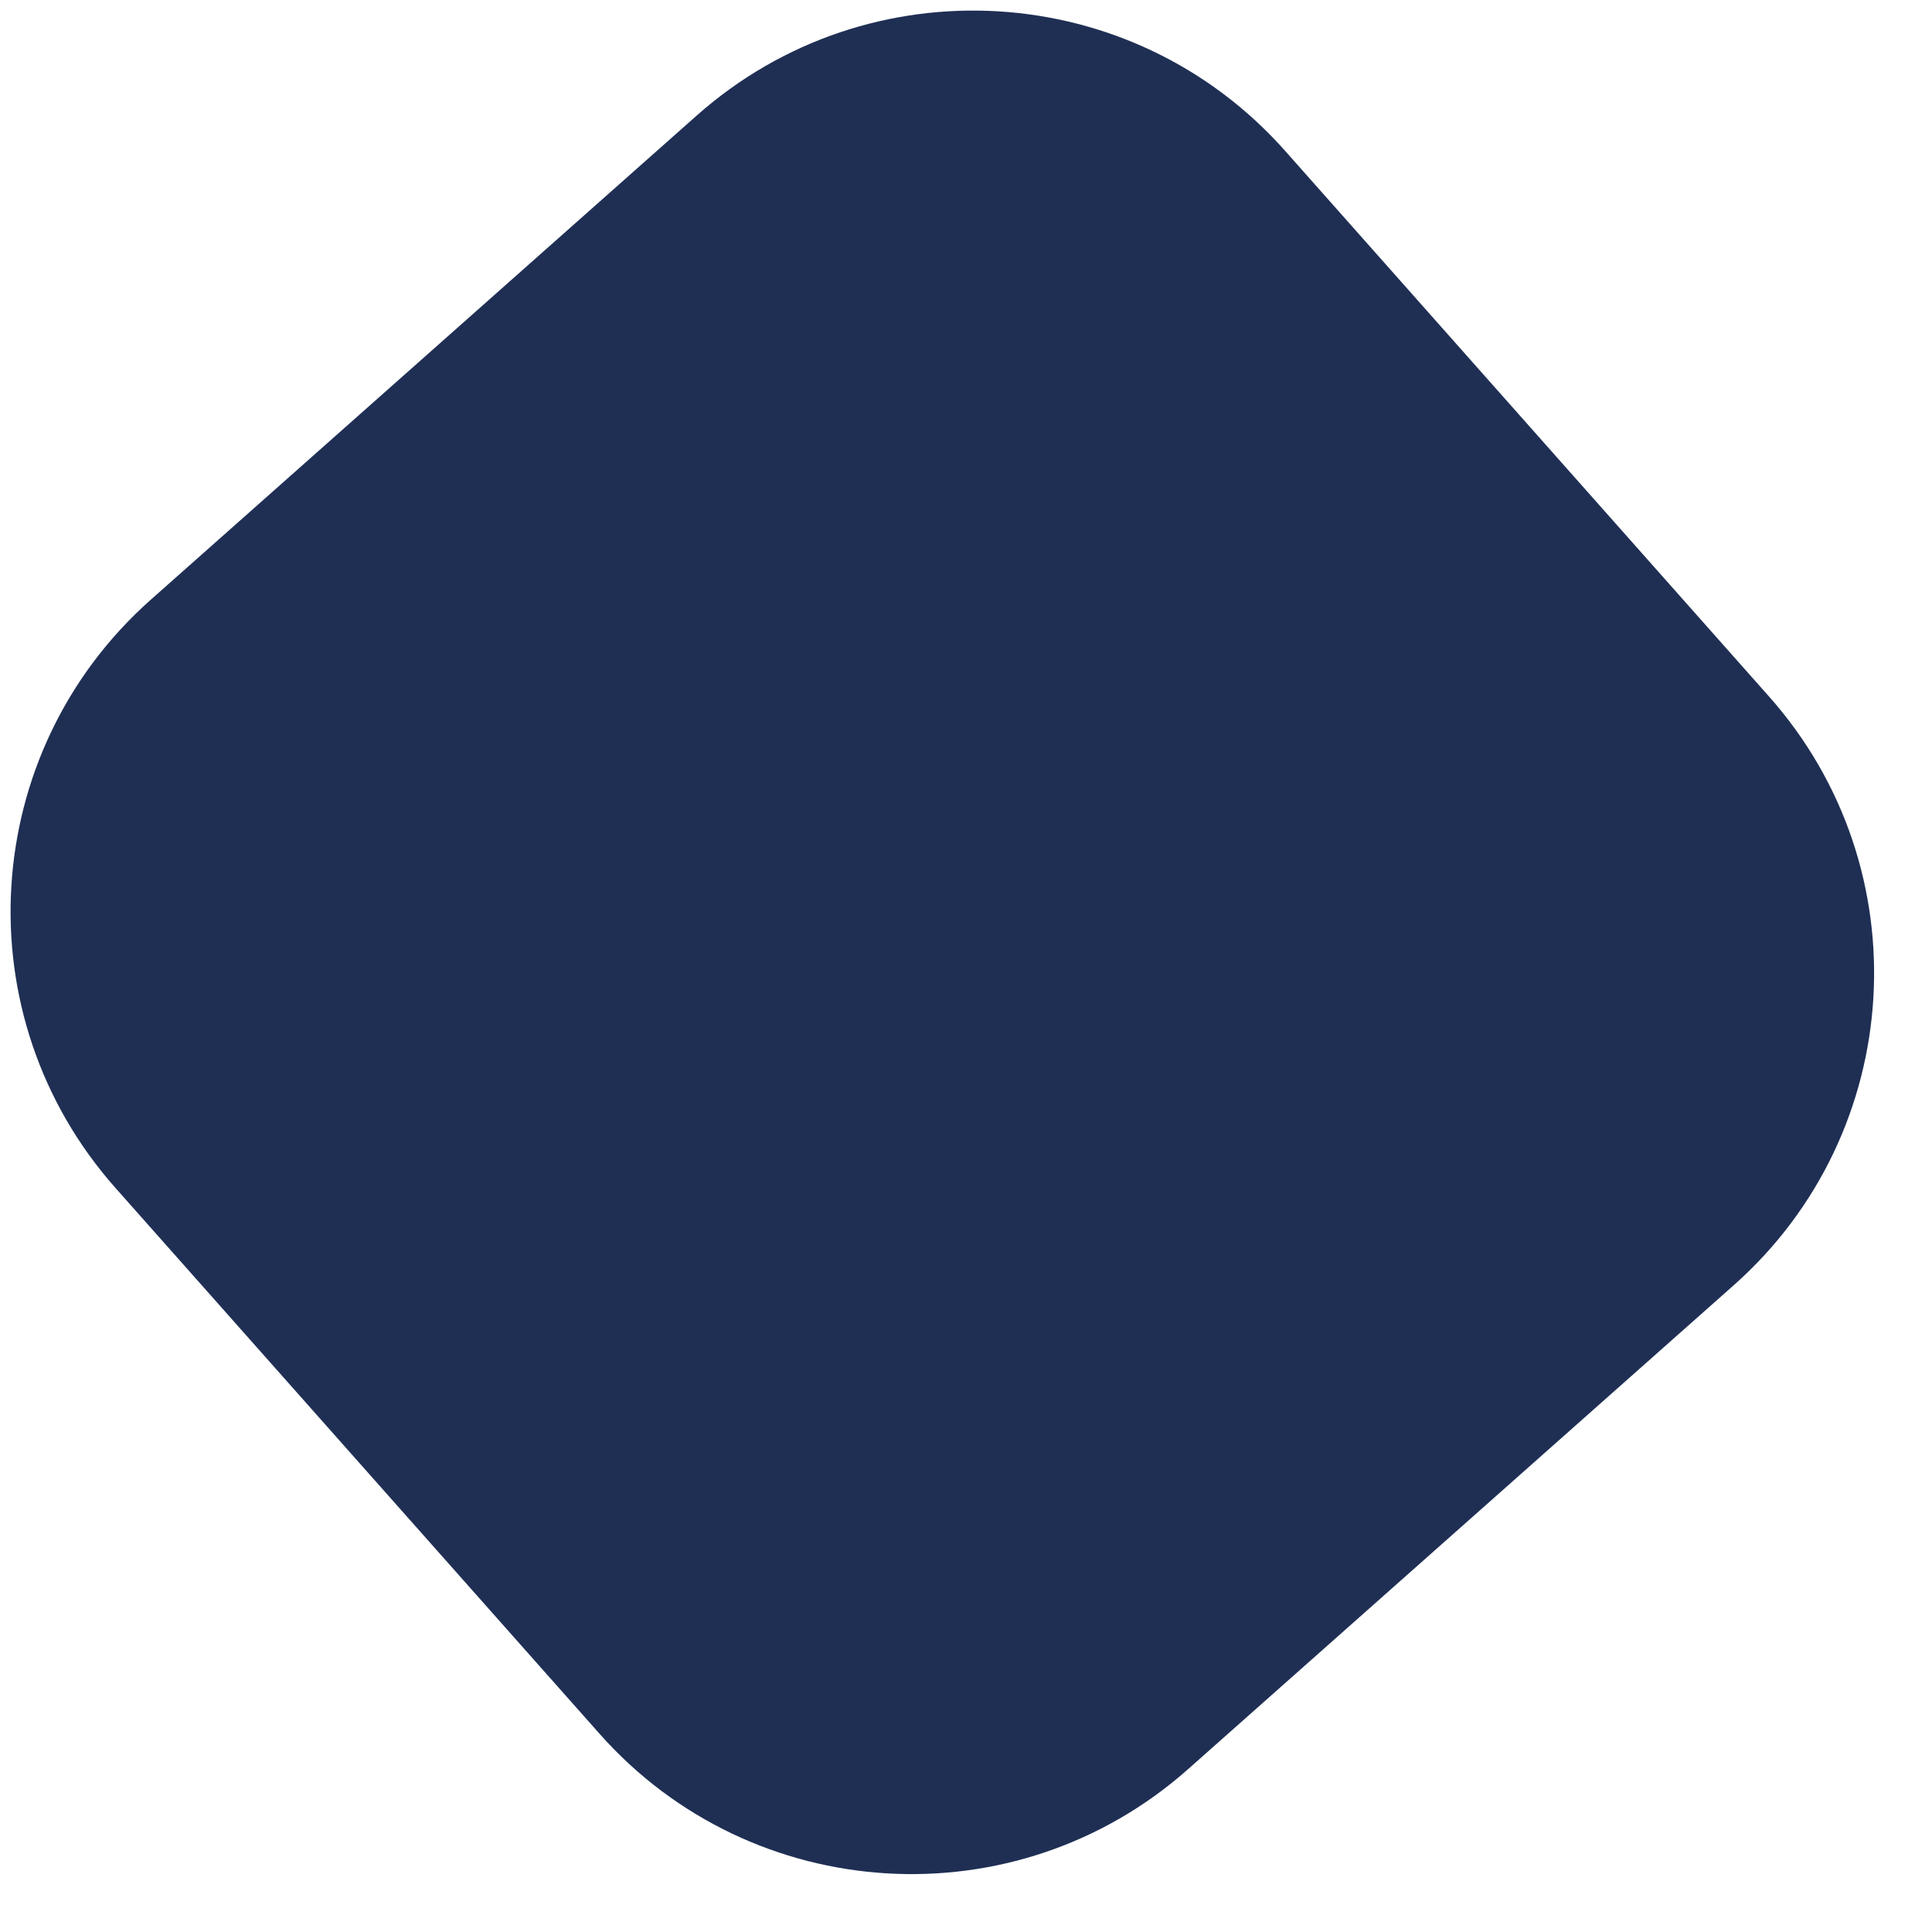 <svg width="24" height="24" viewBox="0 0 24 24" fill="none" xmlns="http://www.w3.org/2000/svg">
<path id="Rectangle 18" d="M1.436 14.759C-0.462 12.62 -0.266 9.347 1.874 7.449L8.654 1.436C10.793 -0.462 14.066 -0.266 15.964 1.874L21.977 8.654C23.874 10.793 23.678 14.066 21.539 15.964L14.759 21.977C12.62 23.874 9.347 23.678 7.449 21.539L1.436 14.759Z" fill="#1F2F54"/>
</svg>
